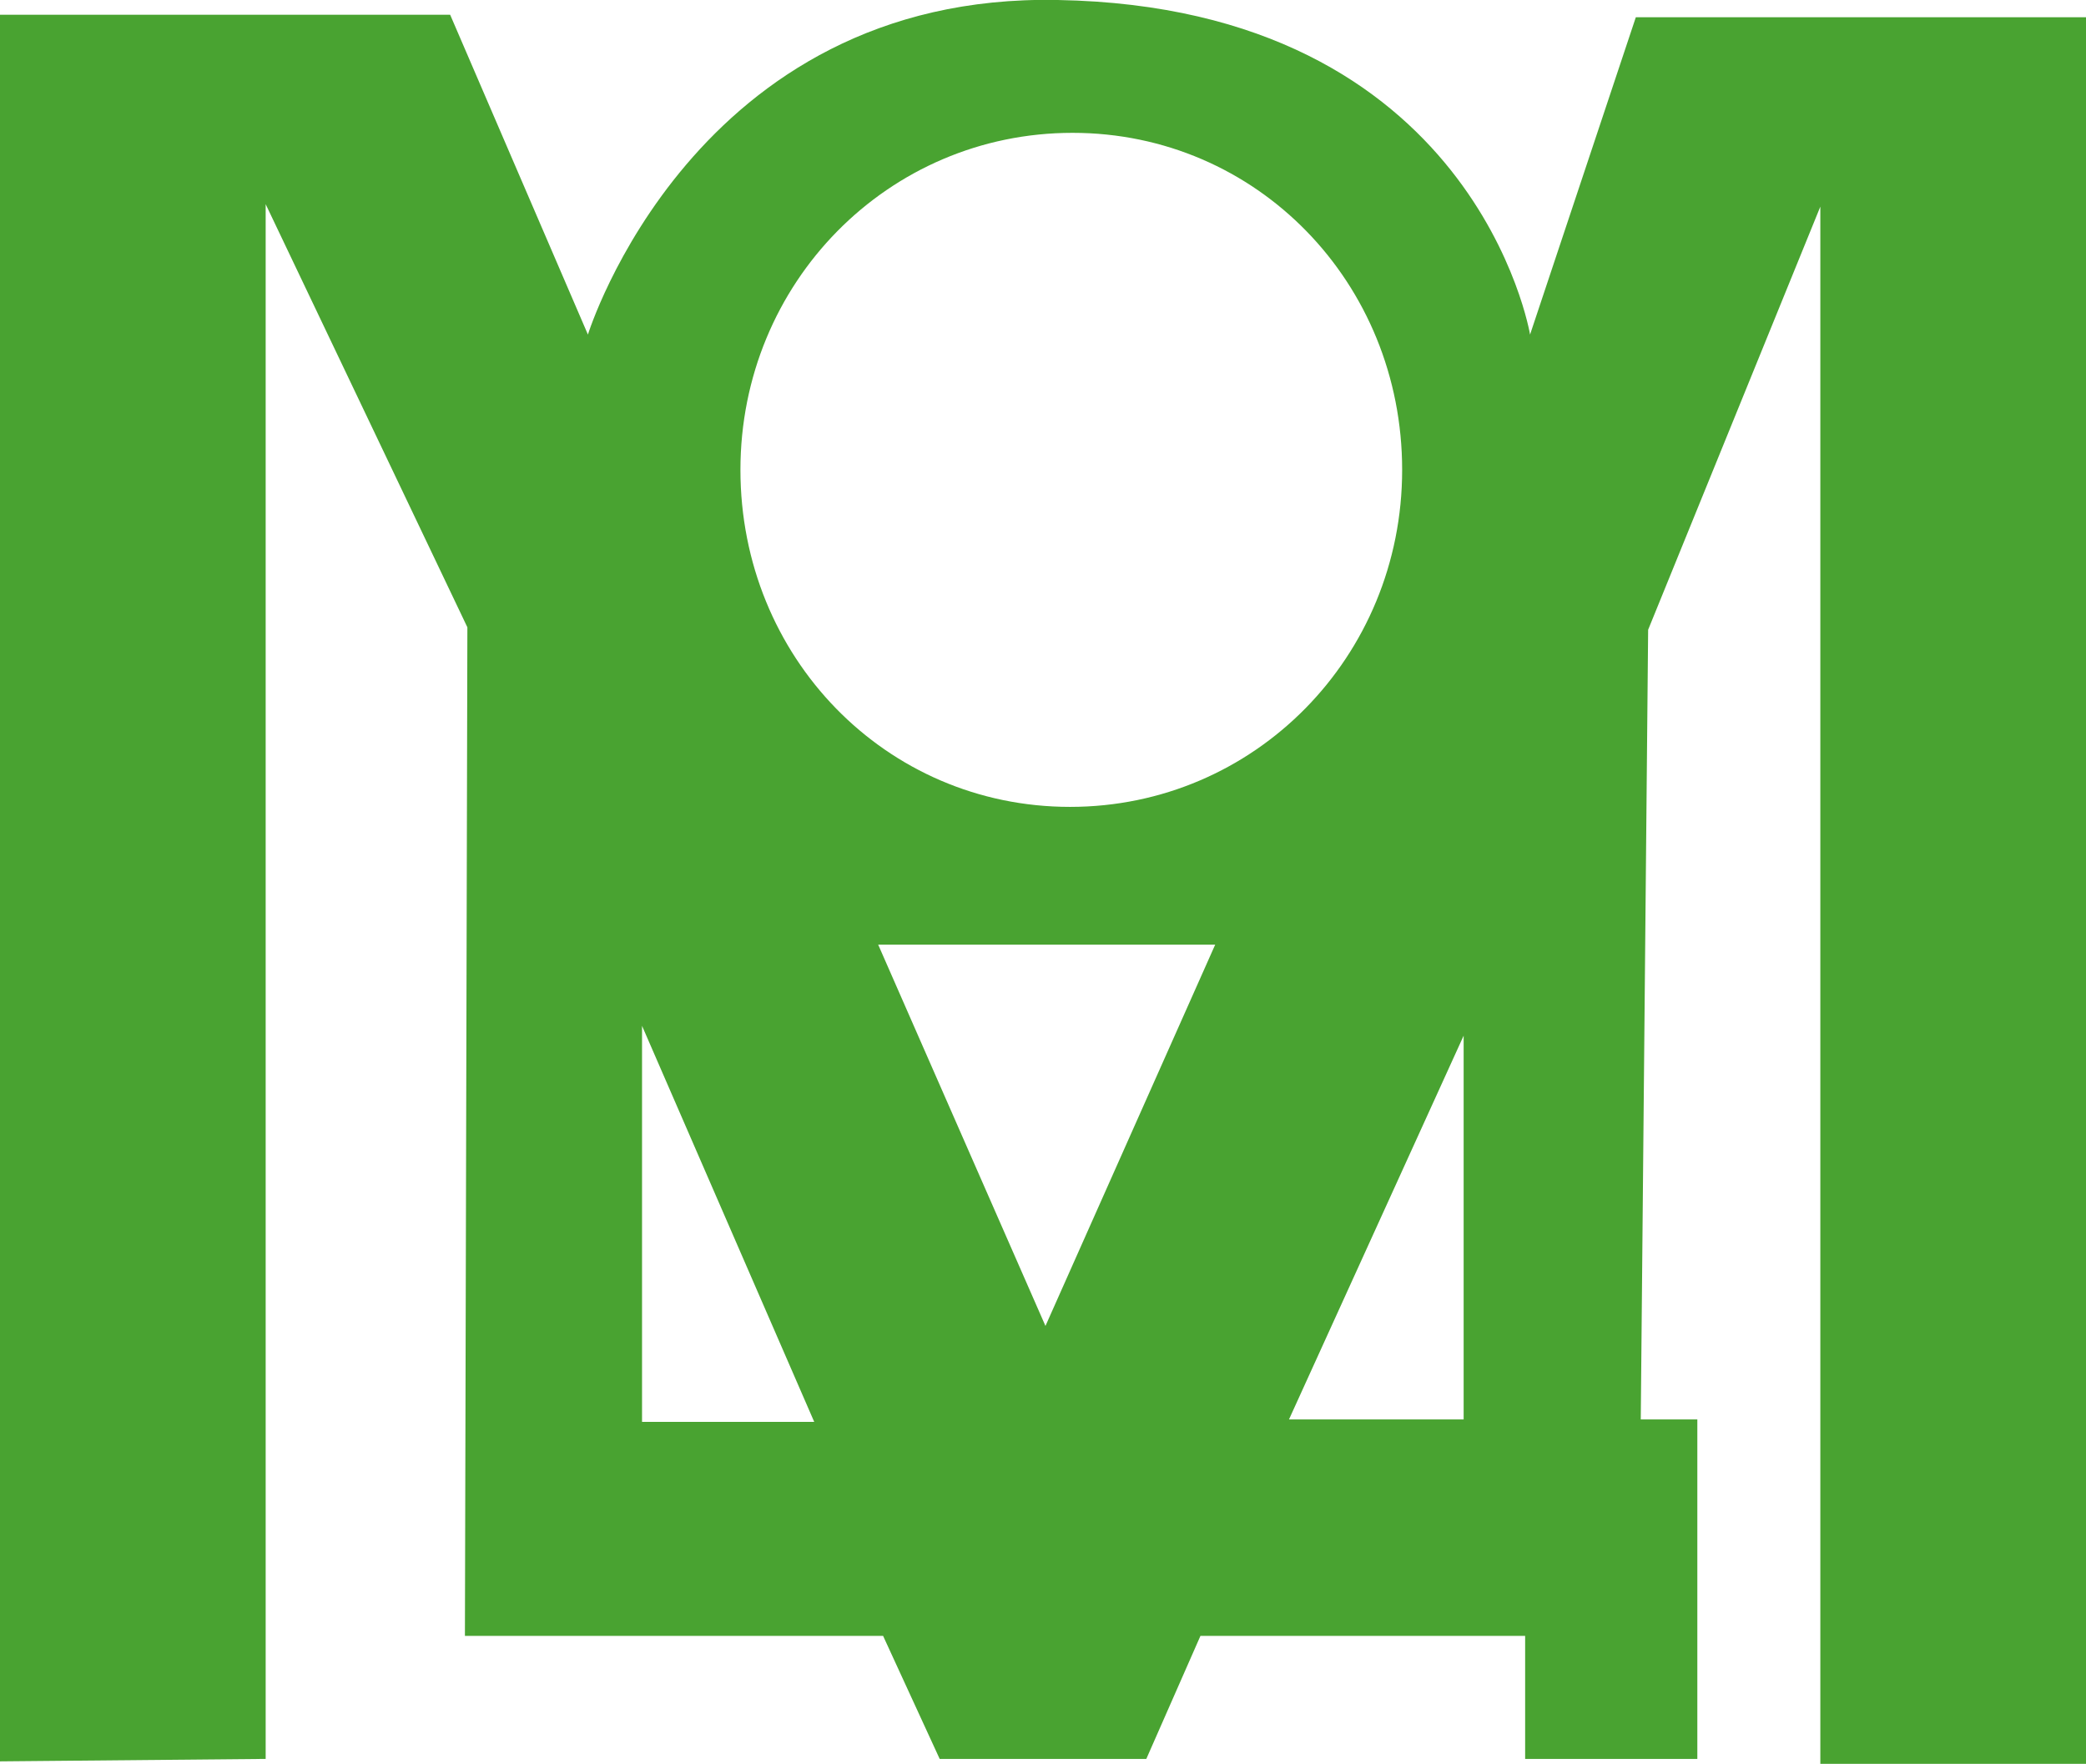 <svg xmlns="http://www.w3.org/2000/svg" width="84.8" height="71.7" viewBox="0 0 84.8 71.7" fill="#49a331"><path d="M66.5.7l-4.3 12.9S60 .3 43 0C28.2-.3 23.9 13.6 23.9 13.6L18.3.6H0v71l10.8-.1V8.3L19 25.5l-.1 41h17l2.3 5h8.4l2.2-5H62v5h7V57.7h-2.3l.3-32.1 7-17.2v63.3h10.8V.7H66.5zm-40.4 57v-16l7 16.1h-7zm4-38.6c0-7.6 6-13.7 13.5-13.7S57 11.5 57 19.1s-6 13.7-13.5 13.7-13.4-6.1-13.4-13.7zm12.4 34.8l-6.8-15.5h13.7l-6.9 15.5zm17 3.8h-7.1l7.1-15.6v15.6z"/></svg>